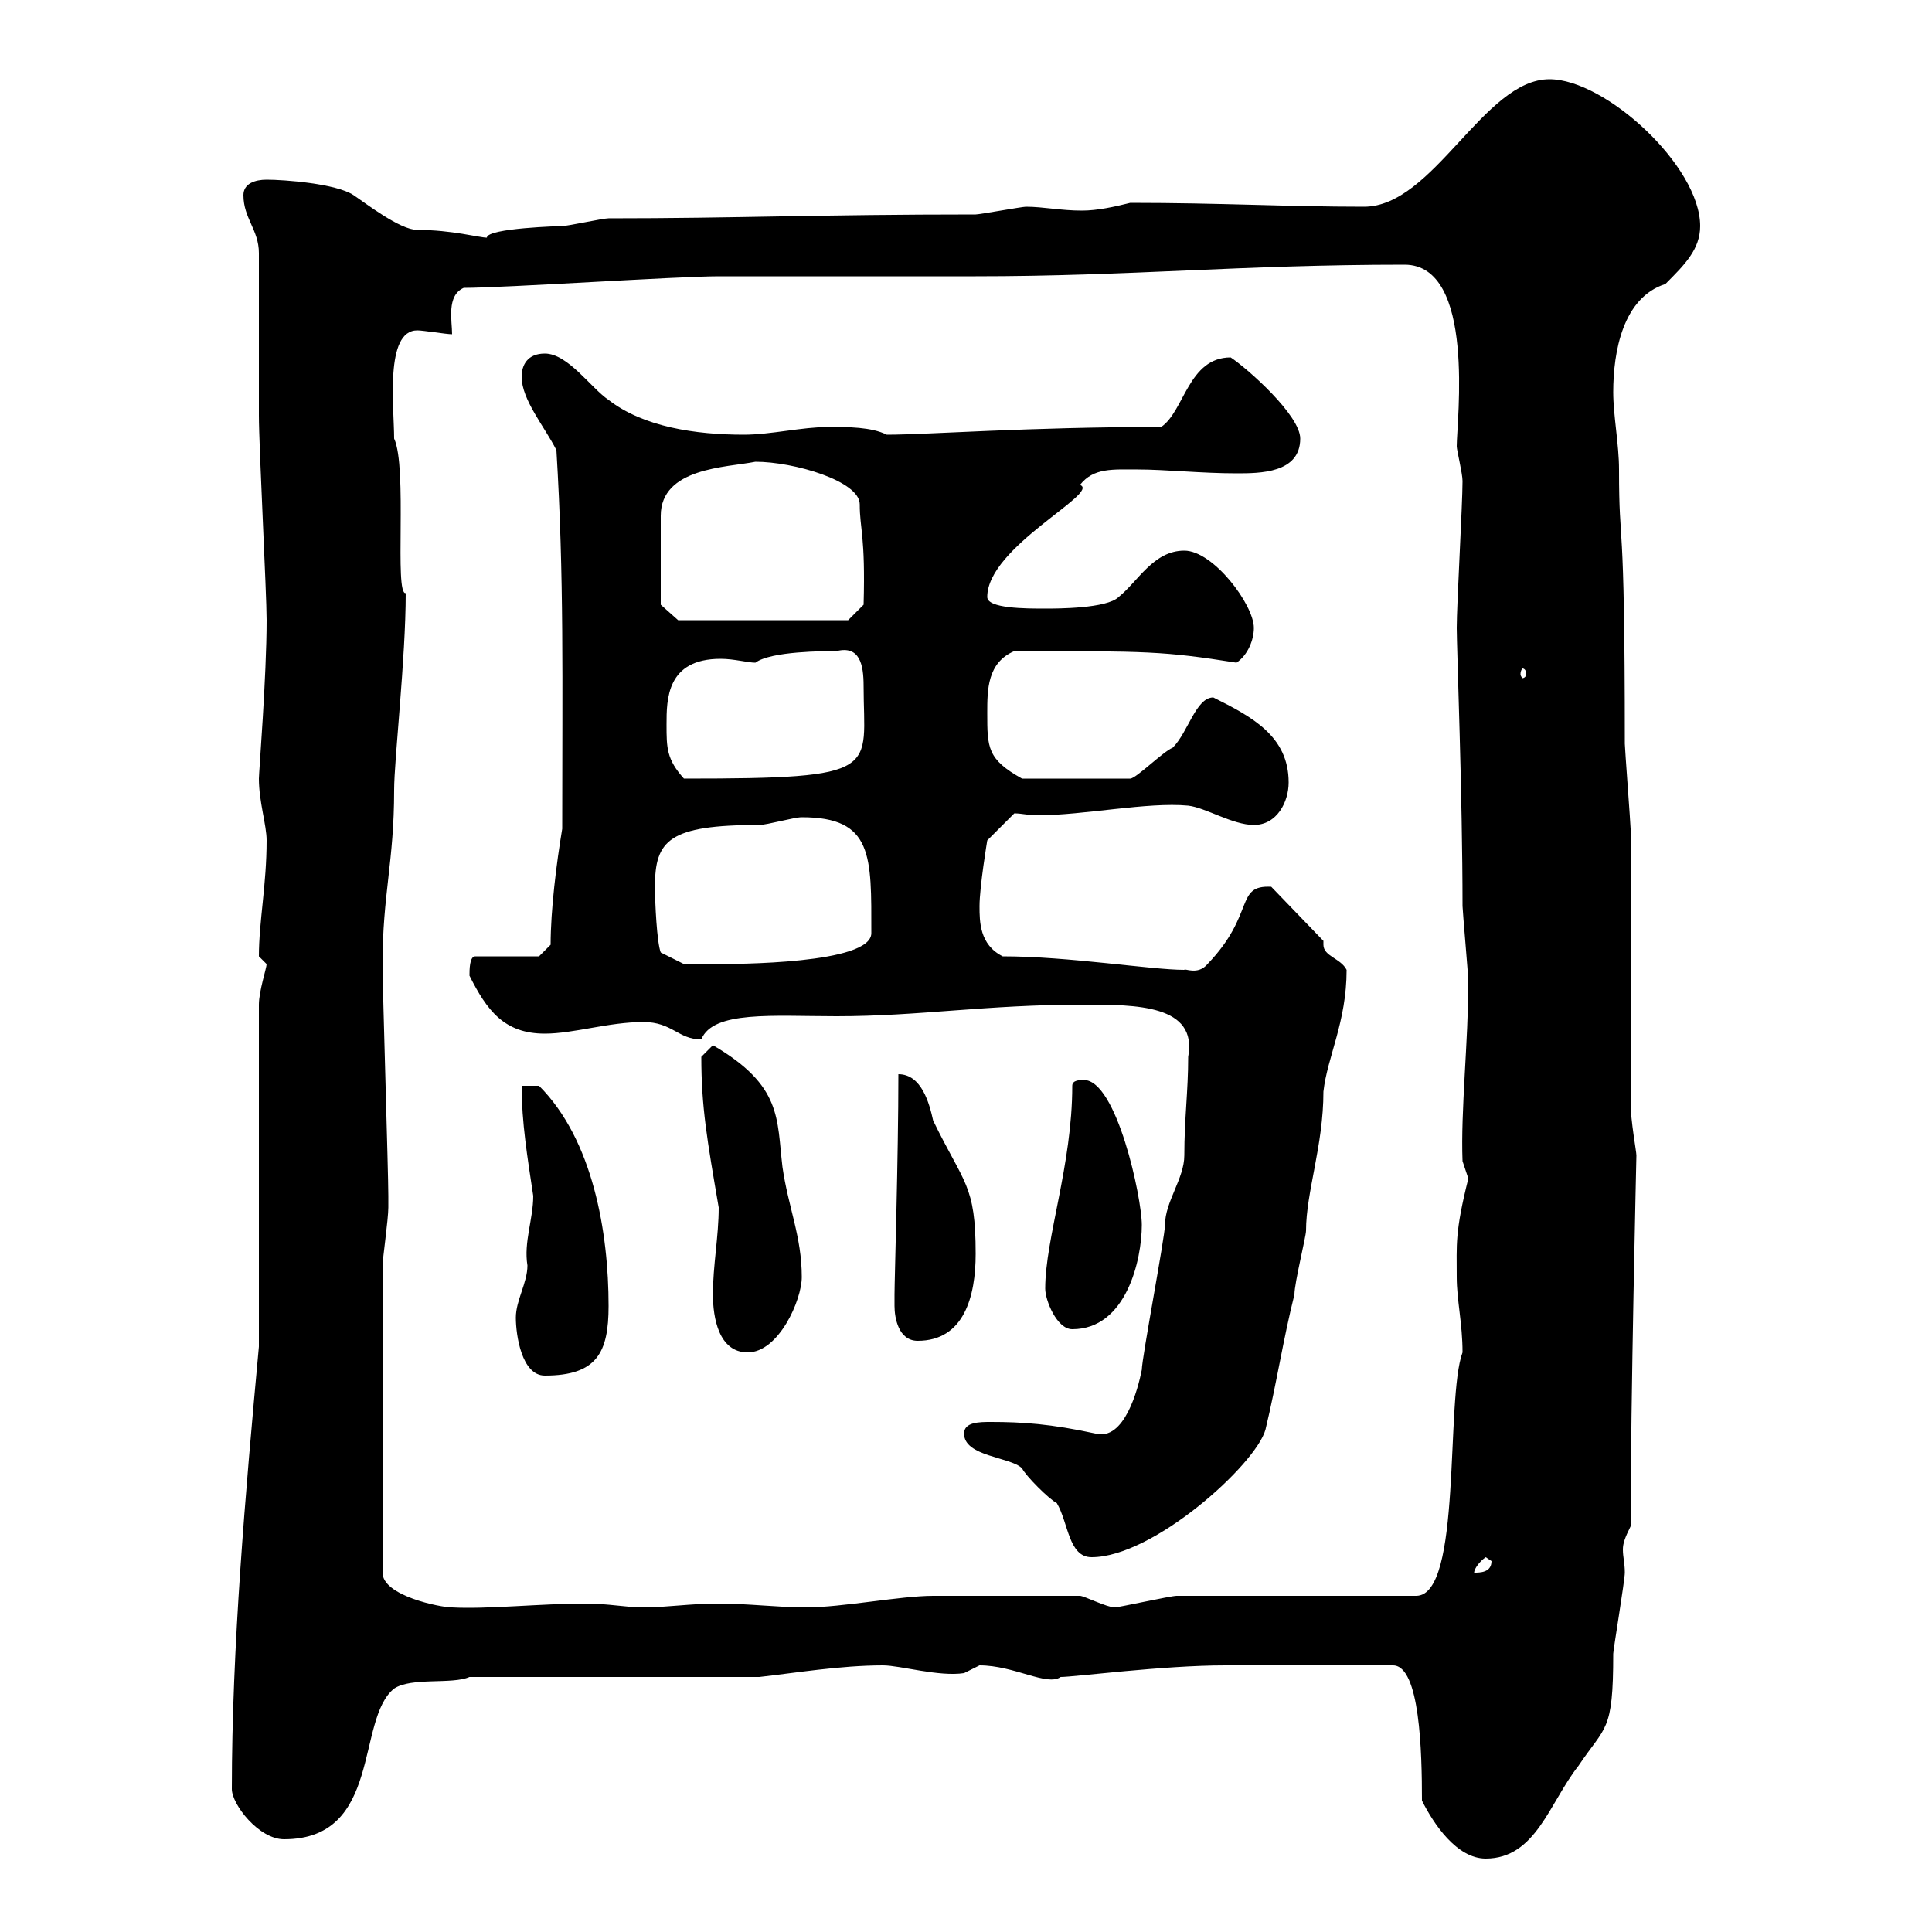 <svg xmlns="http://www.w3.org/2000/svg" xmlns:xlink="http://www.w3.org/1999/xlink" width="300" height="300"><path d="M220.80 279.60C222.60 283.20 226.20 288.60 230.70 288.60C238.50 288.60 240.60 279.90 245.10 274.20C249.30 267.90 250.50 269.10 250.50 256.80C250.50 256.20 252.30 245.40 252.30 244.20C252.30 242.70 252 241.80 252 240.60C252 239.70 252.30 238.80 253.20 237C253.20 217.50 254.10 179.70 254.10 179.40C254.10 178.80 253.20 174 253.20 171.30C253.20 165 253.20 135.30 253.20 128.70C253.20 128.10 252.30 116.10 252.30 115.50C252.30 77.70 251.40 86.10 251.40 72.90C251.40 69 250.50 64.50 250.50 60.90C250.50 54.60 252 46.20 258.60 44.10C261.60 41.10 264 38.70 264 35.10C264 25.80 249.30 12.30 240.60 12.30C230.40 12.30 222.60 32.10 211.80 32.10C199.80 32.10 189.60 31.50 175.50 31.50C173.10 32.10 170.40 32.70 168 32.70C164.70 32.70 162 32.10 159.30 32.10C158.70 32.10 152.10 33.30 151.50 33.30C126.90 33.30 114.30 33.90 94.50 33.90C93.60 33.90 88.20 35.10 87.30 35.10C87.30 35.10 75.60 35.40 75.60 36.90C74.40 36.90 70.20 35.70 64.80 35.70C62.10 35.70 56.70 31.50 54.90 30.30C52.20 28.50 44.10 27.90 41.40 27.90C39.60 27.90 37.80 28.50 37.80 30.30C37.80 33.90 40.20 35.70 40.20 39.30L40.20 64.50C40.20 69.30 41.40 92.10 41.40 96.30C41.40 105 40.20 120 40.20 120.90C40.20 124.50 41.40 128.10 41.40 130.50C41.40 137.40 40.20 143.10 40.20 148.50C40.20 148.50 41.40 149.70 41.40 149.70C41.40 150.30 40.20 153.90 40.20 156L40.20 209.10C38.10 231.90 36 255.90 36 277.80C36 280.20 40.20 285.60 44.10 285.60C59.40 285.60 55.20 267 61.20 262.20C63.90 260.40 70.20 261.60 72.90 260.40L117.90 260.40C123.30 259.80 130.50 258.60 137.10 258.60C139.80 258.60 145.80 260.40 149.70 259.80C149.70 259.80 152.10 258.60 152.10 258.60C157.50 258.60 162.60 261.90 164.70 260.40C166.80 260.40 180.60 258.60 190.20 258.60L216.30 258.60C220.50 258.60 220.80 272.10 220.80 279.60ZM59.40 196.50C59.40 195.60 60.30 189.30 60.30 187.50C60.30 186.90 60.30 186.30 60.30 185.70C60.30 182.10 59.40 153.30 59.40 149.70C59.40 138.90 61.20 133.80 61.20 122.70C61.20 117.90 63 102.30 63 92.10C61.20 92.40 63.30 72.60 61.20 68.10C61.20 63.30 59.70 51.30 64.80 51.30C65.70 51.30 69.30 51.90 70.20 51.90C70.20 49.80 69.30 45.90 72 44.70C78.30 44.70 105.30 42.90 111.60 42.90C115.50 42.90 147.90 42.90 151.50 42.90C175.50 42.90 192.60 41.10 218.10 41.10C229.20 41.10 226.20 65.40 226.20 69.30C226.20 69.90 227.10 73.50 227.10 74.70C227.10 78.30 226.20 93.90 226.20 97.50C226.20 100.50 227.10 123.60 227.10 140.70C227.10 141.30 228 151.50 228 152.40C228 161.70 226.80 172.50 227.10 180.30C227.10 180.30 228 183 228 183C225.90 191.40 226.20 193.20 226.20 198.30C226.20 201.90 227.10 205.50 227.10 210C224.40 217.20 227.10 247.80 219.90 247.80L182.70 247.80C181.80 247.80 173.70 249.60 173.10 249.60C171.90 249.60 168.30 247.80 167.70 247.80C153.30 247.80 148.20 247.80 144.90 247.80C139.80 247.80 130.80 249.60 125.10 249.60C120.90 249.60 116.10 249 111.60 249C107.10 249 103.50 249.60 99.90 249.60C97.20 249.60 94.50 249 90.90 249C84 249 75.60 249.90 70.20 249.60C68.40 249.60 59.40 247.80 59.40 244.20ZM230.70 241.80C230.70 241.80 231.60 242.40 231.60 242.40C231.60 244.20 229.80 244.20 228.90 244.20C228.90 243.60 229.80 242.40 230.70 241.80ZM149.70 222.60C149.70 226.20 156.90 226.20 158.70 228C159.30 229.20 162.90 232.80 164.10 233.40C165.90 236.40 165.90 241.80 169.50 241.80C179.10 241.80 195 227.40 196.50 222C198.30 214.50 199.20 208.20 201 201C201 199.20 202.80 192 202.80 191.10C202.80 185.10 205.50 177.90 205.50 169.50C206.10 164.10 209.10 158.70 209.10 150.60C208.20 148.80 205.50 148.50 205.50 146.70C205.50 146.40 205.50 146.40 205.50 146.10L197.40 137.70C191.70 137.40 195 141.90 187.50 149.70C186 151.50 183.90 150.30 183.90 150.60C178.80 150.60 165.90 148.50 155.70 148.50C152.10 146.70 152.10 143.10 152.10 140.70C152.10 137.70 153.30 130.50 153.30 130.50L157.50 126.30C158.70 126.30 159.60 126.60 161.10 126.60C168.30 126.60 178.20 124.50 184.50 125.10C187.20 125.40 191.40 128.10 194.70 128.10C198.30 128.10 200.10 124.50 200.10 121.50C200.10 114.30 194.40 111.30 188.40 108.30C185.70 108.30 184.50 113.70 182.10 116.10C180.60 116.70 176.40 120.90 175.50 120.90L158.70 120.90C153.30 117.90 153.30 116.10 153.30 110.70C153.30 107.10 153.30 102.90 157.50 101.10C178.20 101.10 180.60 101.10 192 102.90C193.80 101.70 194.70 99.30 194.70 97.50C194.70 93.90 188.40 85.50 183.90 85.50C179.10 85.50 176.70 90.30 173.70 92.70C171.90 94.50 164.10 94.50 162.30 94.50C159.30 94.50 153.30 94.50 153.30 92.70C153.30 84.90 171 76.50 167.70 75.30C169.80 72.60 172.80 72.90 176.70 72.90C180.90 72.90 186.60 73.50 192 73.50C195.60 73.50 201.90 73.50 201.90 68.10C201.90 64.50 193.80 57.30 191.10 55.50C184.50 55.50 183.90 63.90 180.30 66.30C159.60 66.30 144 67.50 137.70 67.50C135.30 66.30 131.70 66.30 128.70 66.30C124.50 66.30 119.70 67.50 115.50 67.50C108 67.50 99.90 66.30 94.50 62.10C91.80 60.30 88.20 54.90 84.60 54.90C81.90 54.90 81 56.70 81 58.50C81 62.10 84.60 66.30 86.40 69.90C87.60 89.70 87.30 105.30 87.30 128.70C86.40 134.10 85.50 141.30 85.50 146.70L83.70 148.50L73.80 148.50C72.90 148.50 72.90 150.60 72.90 151.50C75.60 156.90 78.30 160.50 84.60 160.50C89.10 160.50 94.50 158.70 99.90 158.70C104.40 158.70 105.30 161.40 108.90 161.40C110.70 156.90 120 157.80 129.90 157.80C142.80 157.80 153 156 168.30 156C176.40 156 186 156 184.50 164.10C184.50 169.50 183.90 173.70 183.90 179.40C183.90 183 180.90 186.60 180.90 190.20C180.90 192 177.30 210.90 177.30 212.70C176.70 215.70 174.60 223.80 170.10 222.60C163.20 221.10 158.70 220.80 153.90 220.80C152.10 220.80 149.70 220.80 149.70 222.60ZM80.10 204.60C80.10 207.30 81 213.60 84.60 213.60C92.70 213.60 94.50 210 94.50 202.80C94.50 191.40 92.10 177 83.70 168.60L81 168.60C81 174.30 81.90 179.70 82.80 185.70C82.80 189.30 81.30 192.90 81.90 196.50C81.90 199.20 80.10 201.90 80.10 204.60ZM110.70 201C110.70 204.60 111.60 210 116.10 210C120.90 210 124.50 201.90 124.50 198.30C124.50 192 122.40 187.50 121.50 181.20C120.60 173.70 121.50 168.60 110.70 162.30L108.90 164.10C108.90 171.90 109.80 177 111.60 187.50C111.60 192 110.70 196.50 110.70 201ZM138.90 202.80C138.90 204.60 139.50 208.20 142.50 208.20C149.70 208.20 151.50 201.30 151.50 194.70C151.50 183.90 149.70 183.90 144.90 174C144.30 171.30 143.10 166.80 139.50 166.80C139.50 179.70 138.90 198.60 138.90 201C138.90 201 138.90 201.90 138.90 202.80ZM162.30 200.10C162.30 201.90 164.10 206.40 166.50 206.40C174.90 206.40 177.30 195.60 177.30 190.20C177.30 186 173.40 167.70 168.30 167.70C167.70 167.70 166.50 167.70 166.50 168.60C166.50 180.90 162.30 192.30 162.30 200.10ZM101.70 137.70C101.70 130.50 103.80 128.10 117.90 128.10C119.10 128.10 123.30 126.90 124.50 126.90C135.60 126.90 135.30 132.90 135.30 144.90C135.30 149.70 114.30 149.70 110.70 149.70C109.80 149.70 106.20 149.70 106.20 149.70L102.60 147.90C102 146.40 101.70 140.10 101.70 137.70ZM103.50 112.50C103.50 108.60 103.50 102.30 111.90 102.30C114 102.30 116.10 102.90 117.30 102.90C119.70 101.10 128.10 101.10 129.90 101.10C133.50 100.20 134.10 103.20 134.10 106.50C134.10 119.70 137.40 120.90 106.20 120.90C103.50 117.90 103.50 116.10 103.50 112.50ZM237 104.70C237 105 236.70 105.30 236.40 105.30C236.40 105.30 236.10 105 236.10 104.70C236.10 104.10 236.40 103.80 236.40 103.80C236.70 103.80 237 104.10 237 104.70ZM102.60 93.90L102.60 80.10C102.60 72.60 112.80 72.60 117.30 71.70C123.30 71.70 133.50 74.70 133.50 78.30C133.50 82.20 134.40 83.10 134.10 93.90L131.70 96.30L105.30 96.30Z"/></svg>
